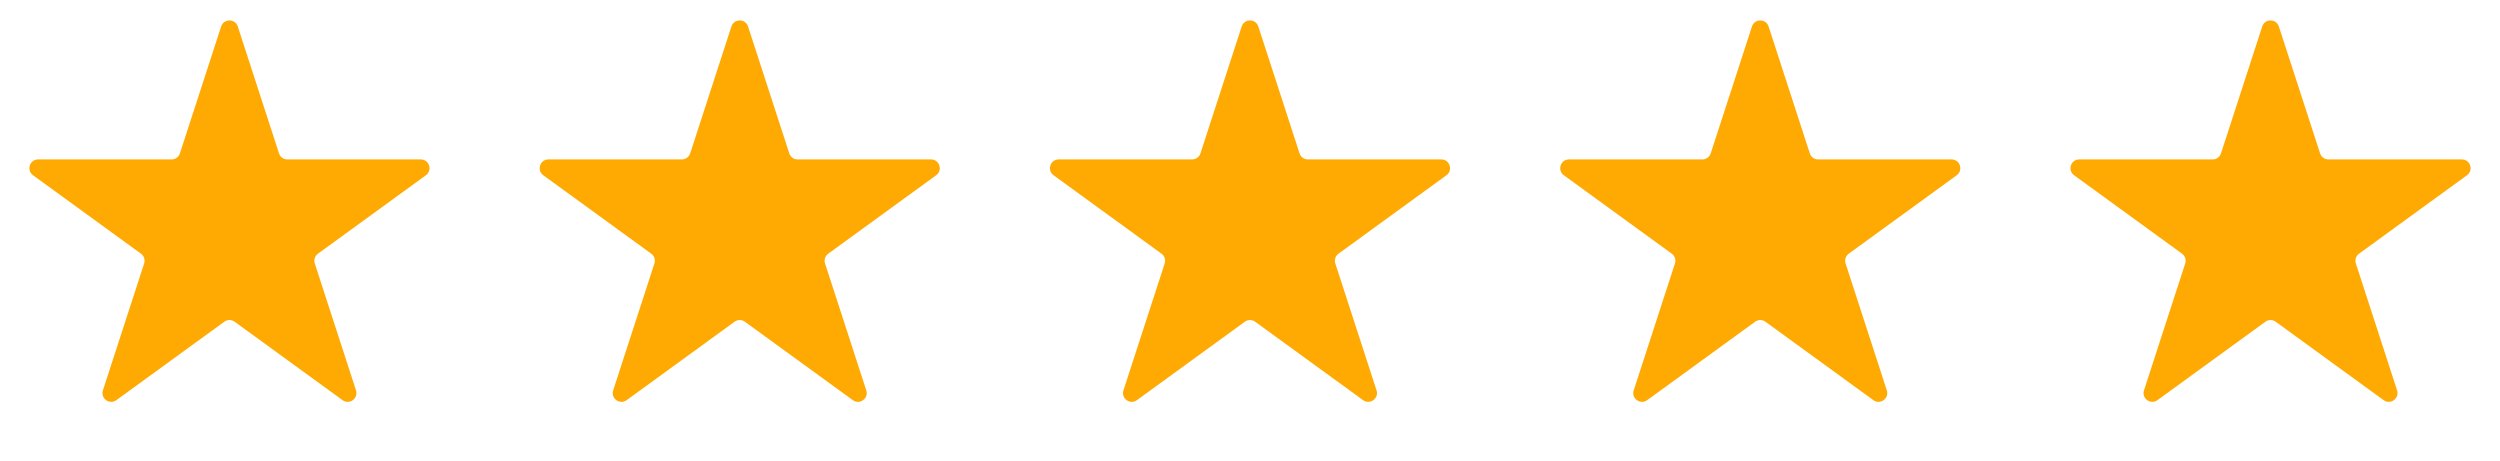 <svg width="857" height="158" viewBox="0 0 857 158" fill="none" xmlns="http://www.w3.org/2000/svg">
<path d="M75.806 9.082C76.704 6.318 80.614 6.318 81.512 9.082L95.646 52.58C96.047 53.816 97.199 54.653 98.499 54.653H144.235C147.142 54.653 148.35 58.371 145.999 60.08L108.997 86.963C107.946 87.727 107.506 89.081 107.907 90.317L122.041 133.815C122.939 136.579 119.775 138.877 117.424 137.169L80.422 110.286C79.371 109.522 77.947 109.522 76.896 110.286L39.894 137.169C37.543 138.877 34.38 136.579 35.278 133.815L49.411 90.317C49.813 89.081 49.373 87.727 48.321 86.963L11.319 60.08C8.968 58.371 10.177 54.653 13.083 54.653H58.819C60.119 54.653 61.271 53.816 61.673 52.58L75.806 9.082Z" fill="#FFAA02"/>
<path d="M250.726 9.082C251.624 6.318 255.534 6.318 256.432 9.082L270.566 52.58C270.967 53.816 272.119 54.653 273.419 54.653H319.155C322.062 54.653 323.27 58.371 320.919 60.08L283.917 86.963C282.866 87.727 282.426 89.081 282.827 90.317L296.961 133.815C297.859 136.579 294.695 138.877 292.344 137.169L255.342 110.286C254.291 109.522 252.867 109.522 251.816 110.286L214.814 137.169C212.463 138.877 209.3 136.579 210.198 133.815L224.331 90.317C224.733 89.081 224.293 87.727 223.241 86.963L186.239 60.08C183.888 58.371 185.097 54.653 188.003 54.653H233.739C235.039 54.653 236.191 53.816 236.593 52.58L250.726 9.082Z" fill="#FFAA02"/>
<path d="M425.647 9.082C426.545 6.318 430.455 6.318 431.353 9.082L445.487 52.58C445.888 53.816 447.04 54.653 448.34 54.653H494.076C496.982 54.653 498.191 58.371 495.84 60.08L458.838 86.963C457.787 87.727 457.347 89.081 457.748 90.317L471.882 133.815C472.78 136.579 469.616 138.877 467.265 137.169L430.263 110.286C429.212 109.522 427.788 109.522 426.737 110.286L389.735 137.169C387.384 138.877 384.22 136.579 385.118 133.815L399.252 90.317C399.653 89.081 399.213 87.727 398.162 86.963L361.16 60.08C358.809 58.371 360.018 54.653 362.924 54.653H408.66C409.96 54.653 411.112 53.816 411.513 52.58L425.647 9.082Z" fill="#FFAA02"/>
<path d="M600.568 9.082C601.466 6.318 605.376 6.318 606.274 9.082L620.407 52.58C620.809 53.816 621.961 54.653 623.261 54.653H668.997C671.903 54.653 673.112 58.371 670.761 60.08L633.759 86.963C632.707 87.727 632.267 89.081 632.669 90.317L646.802 133.815C647.701 136.579 644.537 138.877 642.186 137.169L605.184 110.286C604.133 109.522 602.709 109.522 601.658 110.286L564.656 137.169C562.305 138.877 559.141 136.579 560.039 133.815L574.173 90.317C574.574 89.081 574.134 87.727 573.083 86.963L536.081 60.08C533.73 58.371 534.938 54.653 537.845 54.653H583.581C584.881 54.653 586.033 53.816 586.434 52.58L600.568 9.082Z" fill="#FFAA02"/>
<path d="M775.488 9.082C776.386 6.318 780.296 6.318 781.194 9.082L795.327 52.58C795.729 53.816 796.881 54.653 798.181 54.653H843.917C846.823 54.653 848.032 58.371 845.68 60.08L808.679 86.963C807.627 87.727 807.187 89.081 807.589 90.317L821.722 133.815C822.62 136.579 819.457 138.877 817.106 137.169L780.104 110.286C779.053 109.522 777.629 109.522 776.577 110.286L739.576 137.169C737.225 138.877 734.061 136.579 734.959 133.815L749.093 90.317C749.494 89.081 749.054 87.727 748.003 86.963L711.001 60.08C708.65 58.371 709.858 54.653 712.765 54.653H758.501C759.801 54.653 760.953 53.816 761.354 52.58L775.488 9.082Z" fill="#FFAA02"/>
</svg>
